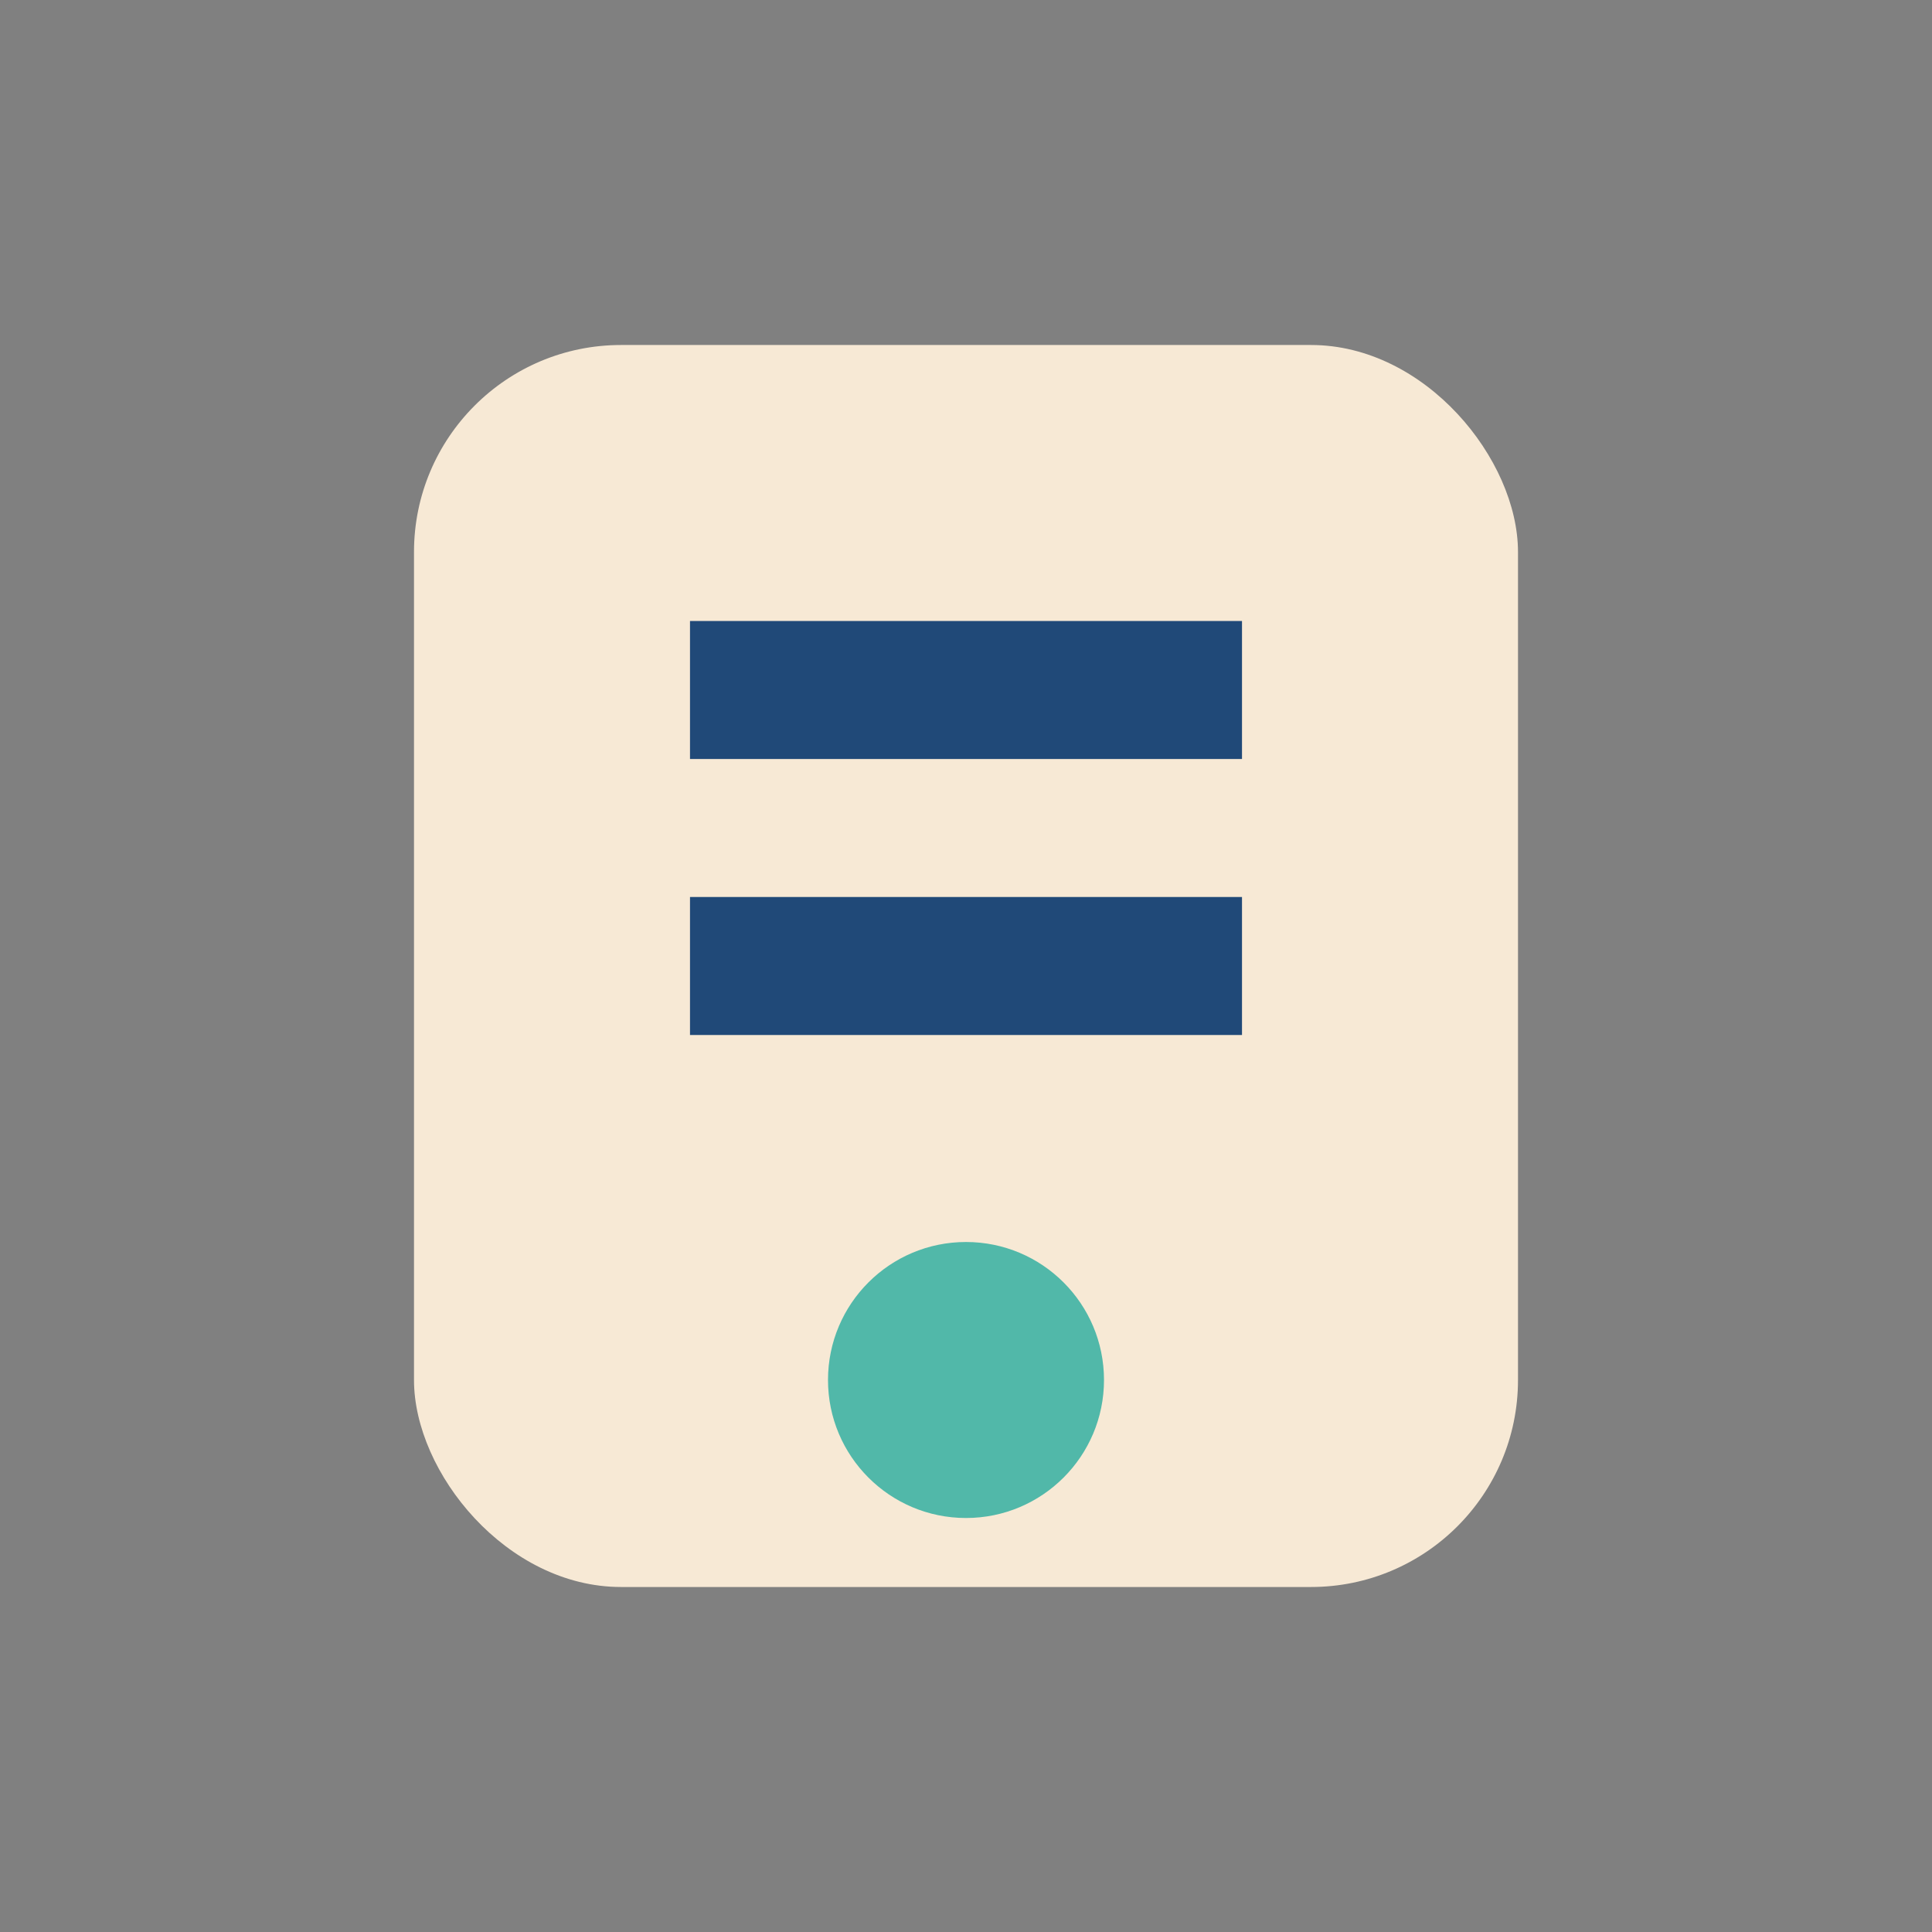 <?xml version="1.0" encoding="UTF-8"?>
<svg xmlns="http://www.w3.org/2000/svg" width="28" height="28" viewBox="0 0 28 28"><rect x="0" y="0" width="28" height="28" fill="#808080" stroke="none"/><rect x="6" y="5" width="16" height="18" rx="3" fill="#F7E9D5"/><path d="M10 10h8M10 14h8" stroke="#204978" stroke-width="2"/><circle cx="14" cy="20" r="2" fill="#51B8A9"/></svg>